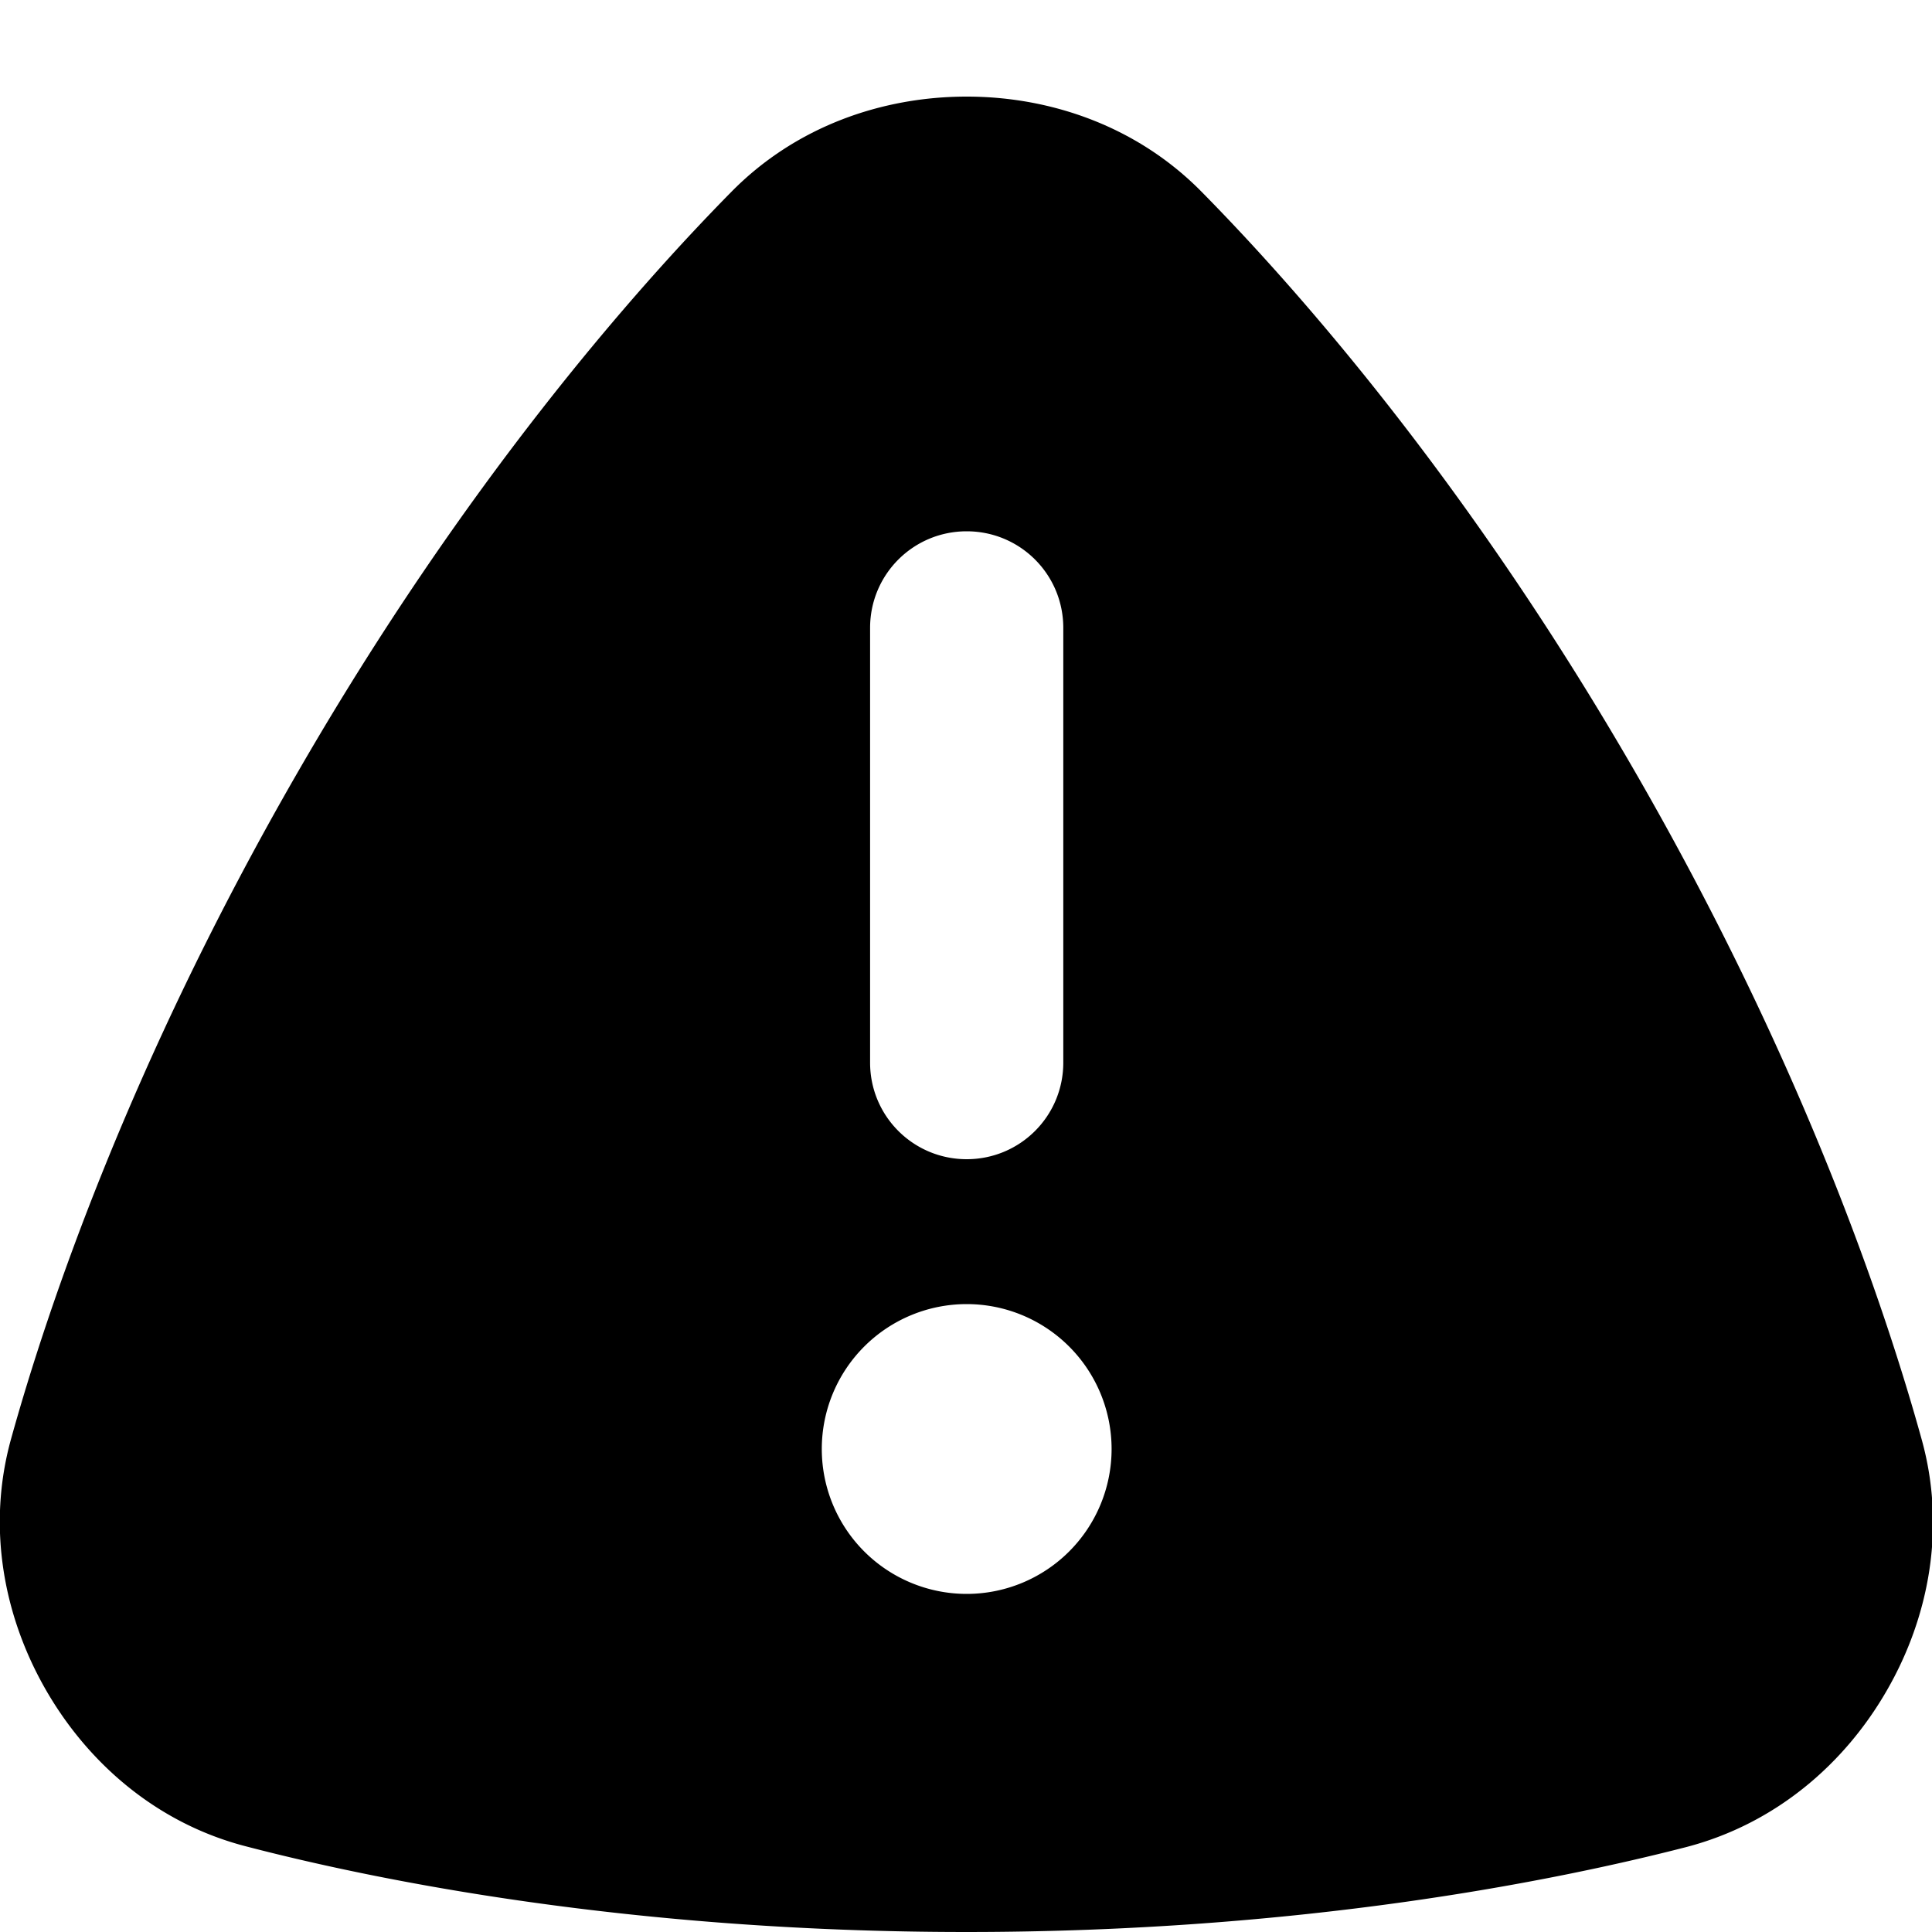 <svg xmlns="http://www.w3.org/2000/svg" viewBox="0 0 560 560"><!--! Font Awesome Pro 7.0.0 by @fontawesome - https://fontawesome.com License - https://fontawesome.com/license (Commercial License) Copyright 2025 Fonticons, Inc. --><path fill="currentColor" d="M280.2 28c-24.6 0-49.6 8.7-68.2 27.6-27.6 28-77.2 84.1-125.8 168.4S13.7 379.3 3.2 417.1c-7.1 25.6-2.1 51.6 10.2 72.9s32.3 38.6 58 45.2c38 9.9 111.4 24.8 208.7 24.8 97.2 0 170.5-14.8 208.6-24.6 25.8-6.7 45.9-24 58.2-45.4 12.3-21.3 17.2-47.3 10.1-72.8-10.5-37.9-34.3-108.9-82.9-193.2S375.9 83.6 348.3 55.6C329.7 36.7 304.7 28 280.2 28zm-42 392a42 42 0 1 1 84 0 42 42 0 1 1 -84 0zm70-238l0 126c0 15.5-12.5 28-28 28s-28-12.5-28-28l0-126c0-15.5 12.5-28 28-28s28 12.5 28 28z"/></svg>